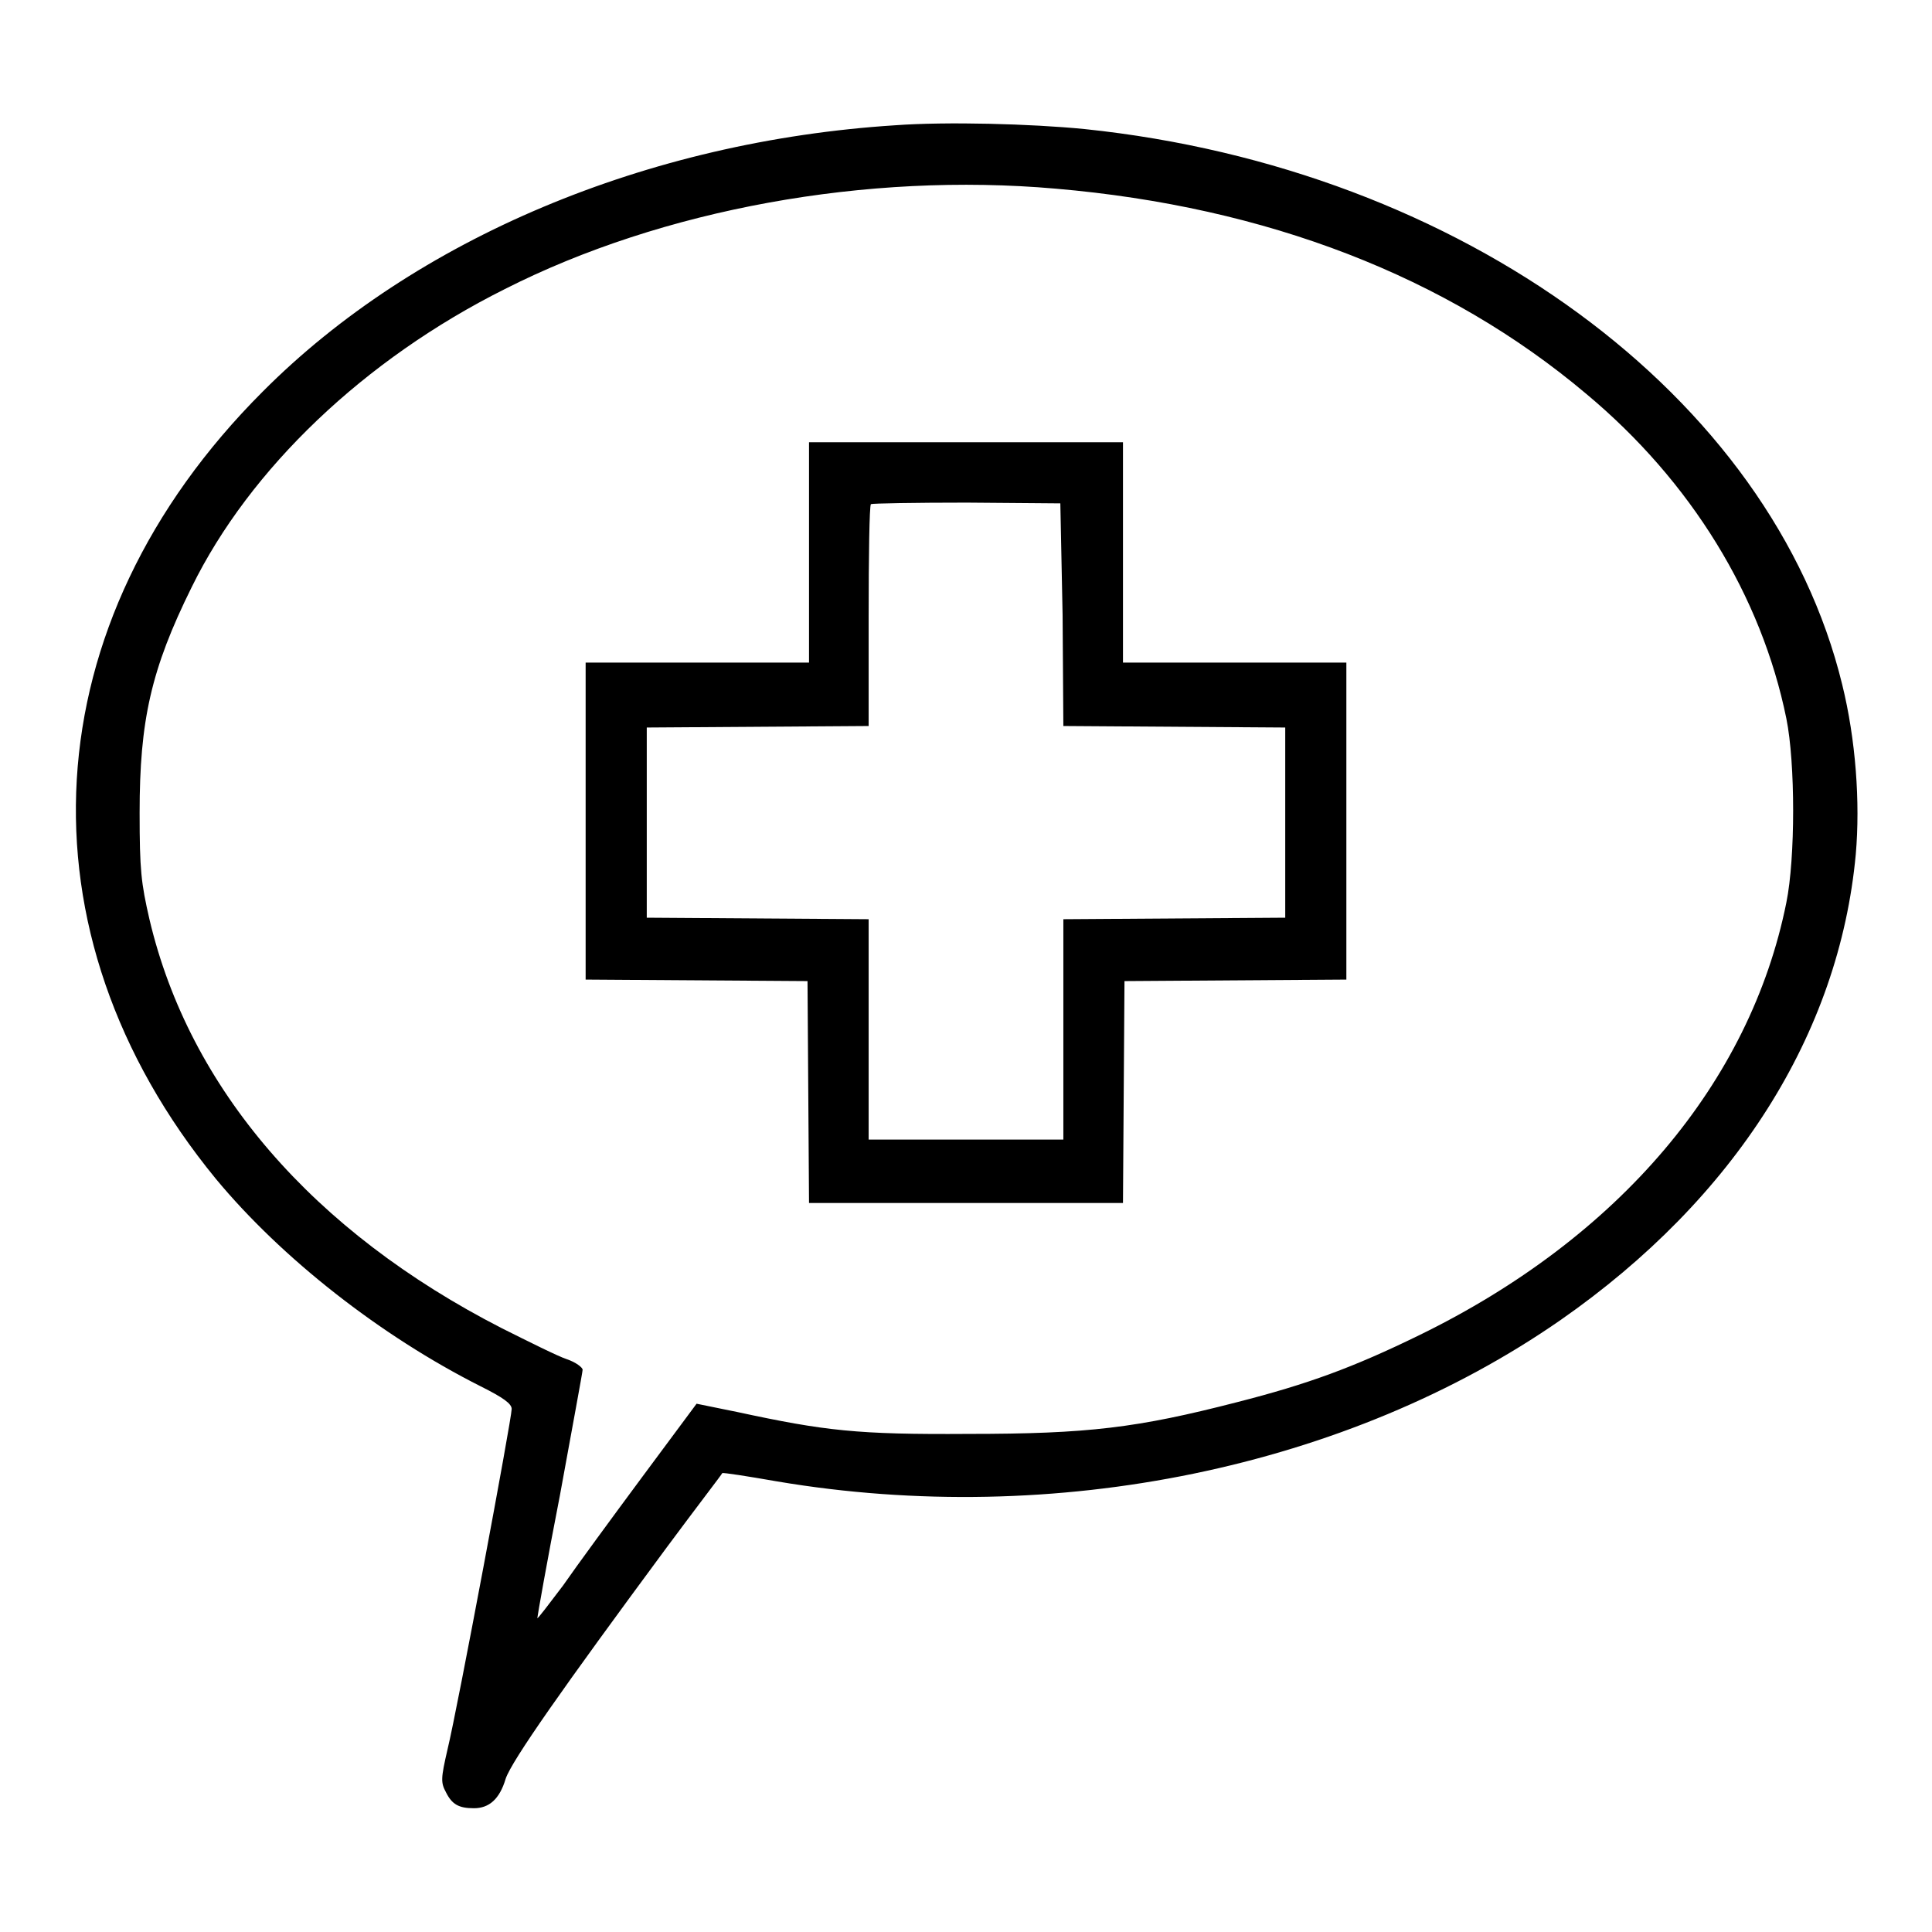 <?xml version="1.0" encoding="utf-8"?>
<!-- Svg Vector Icons : http://www.onlinewebfonts.com/icon -->
<!DOCTYPE svg PUBLIC "-//W3C//DTD SVG 1.1//EN" "http://www.w3.org/Graphics/SVG/1.1/DTD/svg11.dtd">
<svg version="1.1" xmlns="http://www.w3.org/2000/svg" xmlns:xlink="http://www.w3.org/1999/xlink" x="0px" y="0px" viewBox="0 0 256 256" enable-background="new 0 0 256 256" xml:space="preserve">
<g><g><g><path fill="#000000" d="M118.6,16.6C85.8,18.7,55,31.6,34.8,51.9c-30.6,30.6-33,71.6-6.2,104.3c8.7,10.5,21.8,20.8,35.1,27.5c3,1.5,4.1,2.3,4.1,3c0,1.3-7.2,39.8-8.5,45.1c-0.9,3.9-0.9,4.4-0.2,5.7c0.8,1.6,1.7,2.1,3.7,2.1c2,0,3.4-1.2,4.2-3.9c0.8-2.4,7.7-12.2,21.3-30.6c4-5.4,7.4-9.8,7.4-9.9c0.1-0.1,3.3,0.4,7.3,1.1c36.8,6.2,75.6-1.8,103.8-21.4c23.1-16.1,36.9-37.9,39.1-61.7c0.6-6.9,0-15.2-1.8-22.5c-9.3-38.2-50.4-68.4-100.4-73.6C136.6,16.4,125.4,16.1,118.6,16.6z M139.9,25c27.9,2.4,51.8,11.6,70.3,27.2c13.9,11.6,23.2,26.8,26.5,43c1.2,5.9,1.2,18.5,0,24.4c-4.8,23.9-22.2,44.4-48.6,57.3c-8.8,4.3-14.8,6.5-24.2,8.9c-13.2,3.4-19.7,4.2-35.6,4.2c-14.7,0.1-19-0.4-30.6-2.9l-5.4-1.1l-7.2,9.7c-4,5.4-8.7,11.8-10.5,14.4c-1.9,2.5-3.4,4.5-3.4,4.3c0-0.2,1.3-7.6,3-16.3c1.6-8.8,3-16.3,3-16.6c0-0.3-0.9-1-2.1-1.4c-1.2-0.4-5-2.3-8.6-4.1c-25-12.8-41.4-31.7-46.7-54.2c-1.1-4.8-1.3-6.5-1.3-14.1c0-12.2,1.5-19,6.9-29.9c7.7-15.7,22.9-30.2,41.5-39.5C87.8,27.7,114.9,22.8,139.9,25z"/><path fill="#000000" d="M107.2,73.2v14.6H92.4H77.6v21v21l14.7,0.1l14.7,0.1l0.1,14.7l0.1,14.7H128h20.8l0.1-14.7l0.1-14.7l14.7-0.1l14.7-0.1v-21v-21h-14.8h-14.8V73.2V58.6H128h-20.8V73.2L107.2,73.2z M140.8,81.5l0.1,14.7l14.7,0.1l14.7,0.1v12.6v12.6l-14.7,0.1l-14.7,0.1v14.6v14.6H128h-12.9v-14.6v-14.6l-14.7-0.1l-14.7-0.1v-12.6V96.4l14.7-0.1l14.7-0.1V81.7c0-8,0.1-14.7,0.3-14.9c0.2-0.1,5.9-0.2,12.7-0.2l12.4,0.1L140.8,81.5z"/></g></g></g>
</svg>